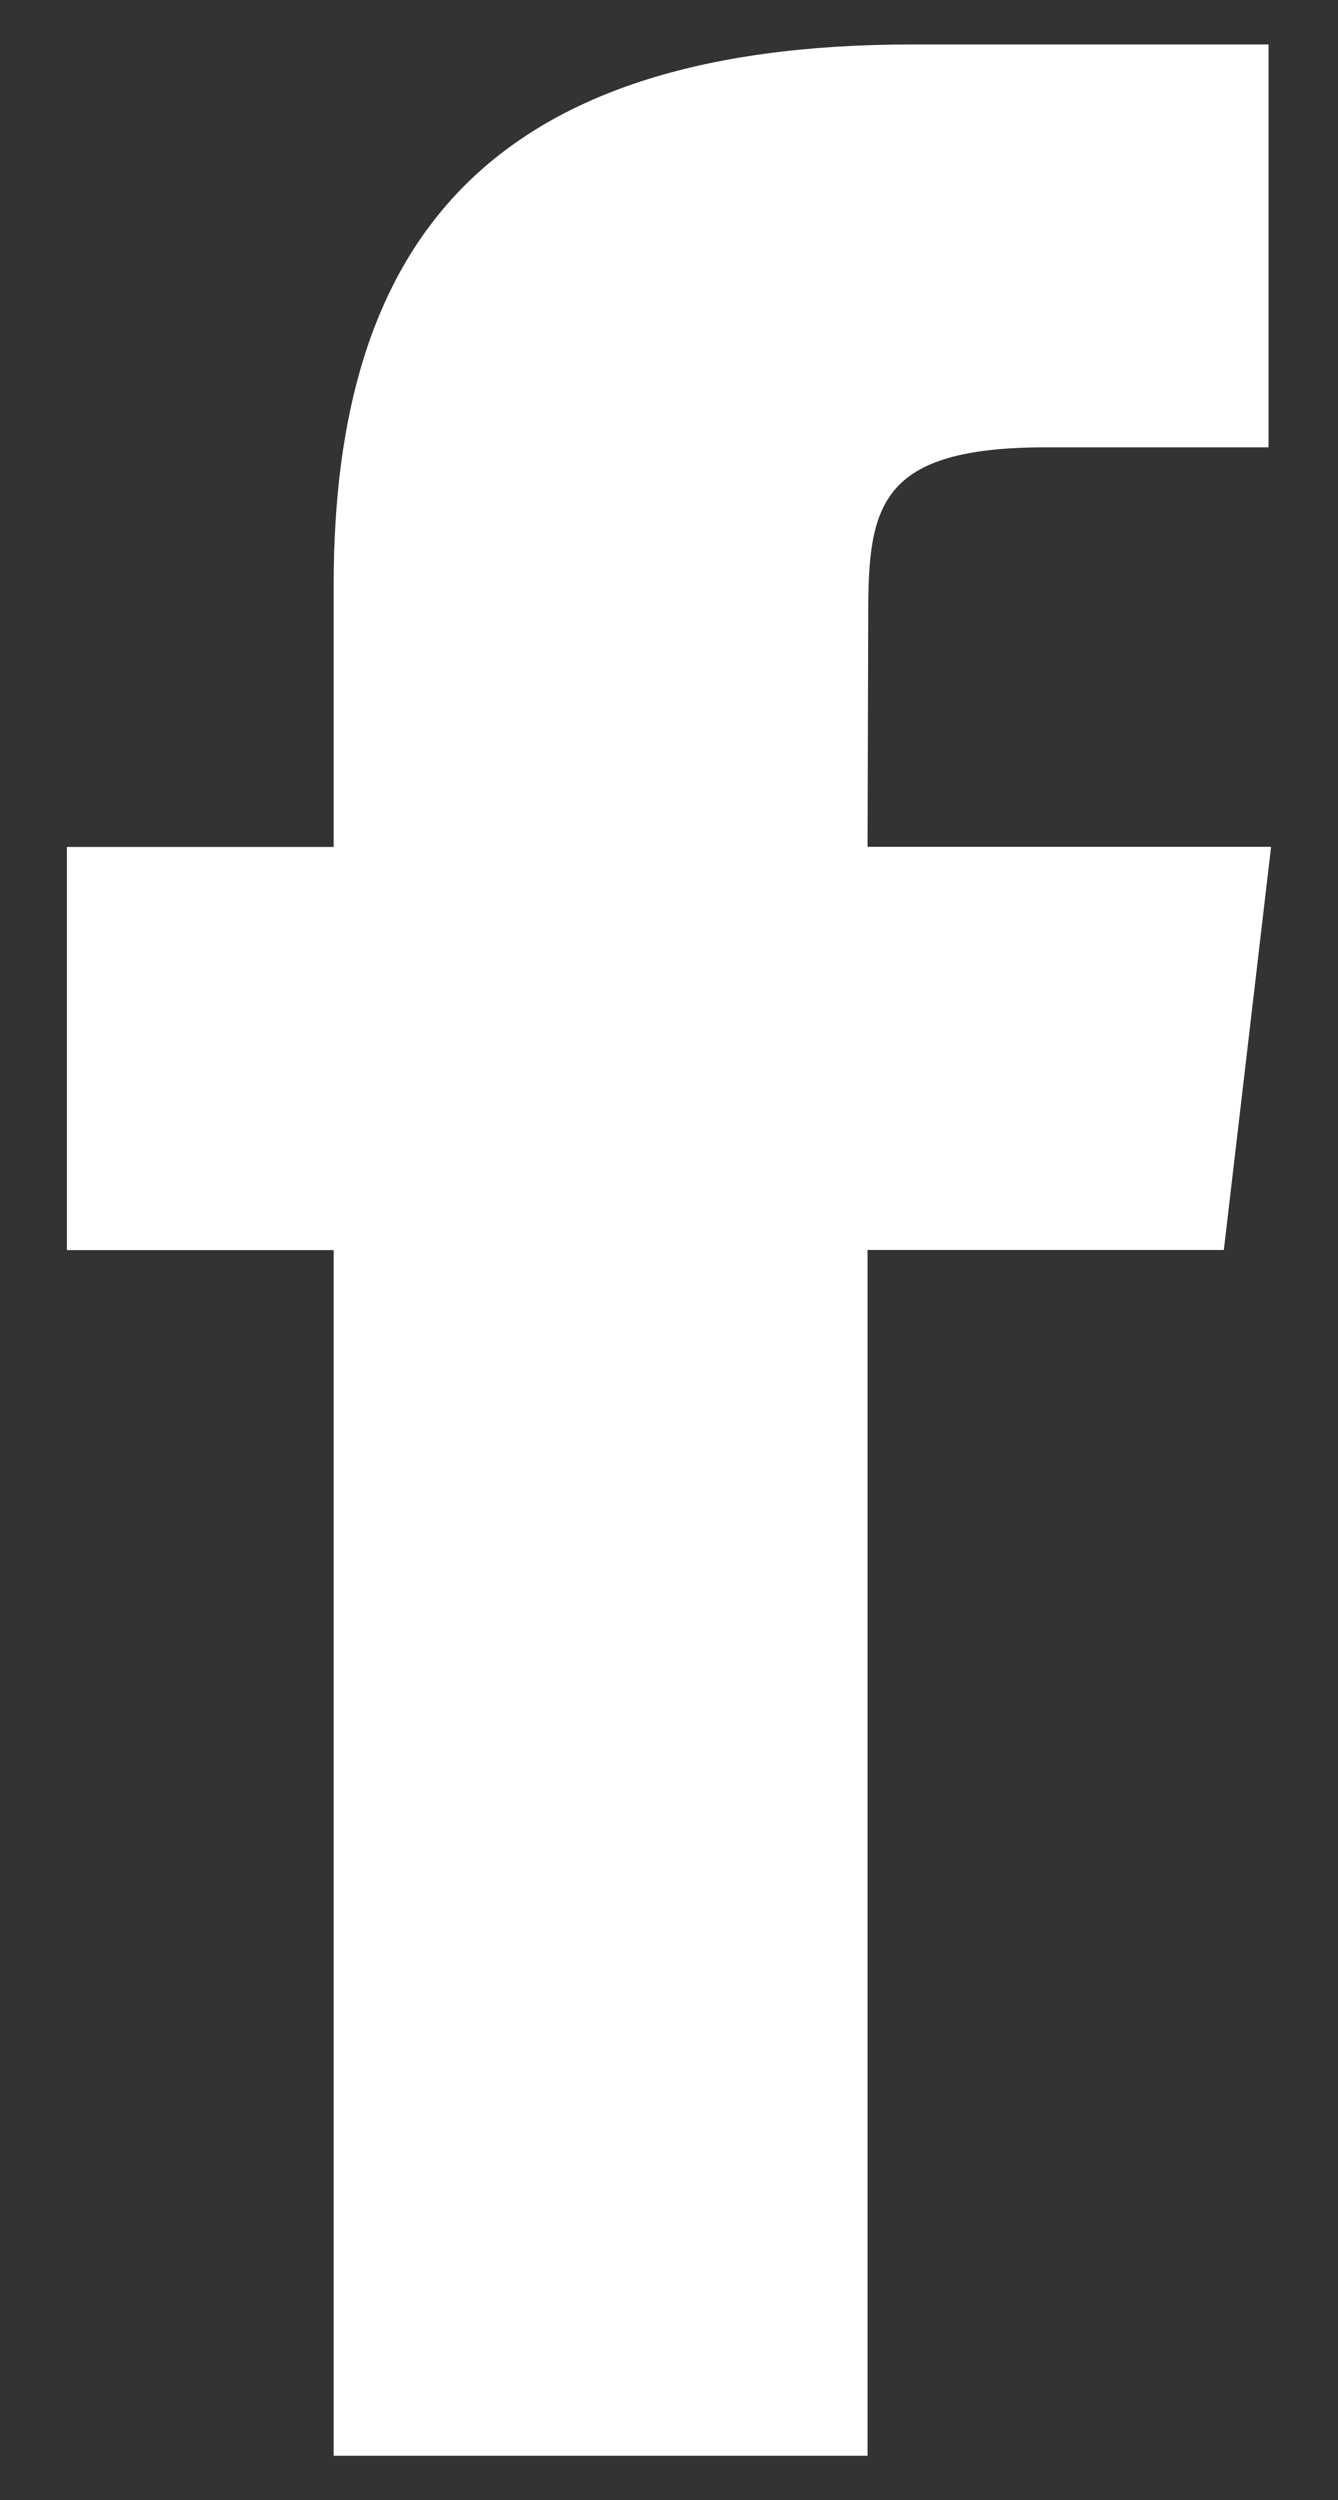 <?xml version="1.0" encoding="utf-8"?>
<!-- Generator: Adobe Illustrator 15.0.0, SVG Export Plug-In . SVG Version: 6.00 Build 0)  -->
<!DOCTYPE svg PUBLIC "-//W3C//DTD SVG 1.1//EN" "http://www.w3.org/Graphics/SVG/1.1/DTD/svg11.dtd">
<svg version="1.1" id="Layer_1" xmlns="http://www.w3.org/2000/svg" xmlns:xlink="http://www.w3.org/1999/xlink" x="0px" y="0px"
	 width="9.997px" height="18.667px" viewBox="0 0 9.997 18.667" enable-background="new 0 0 9.997 18.667" xml:space="preserve">
<rect x="0" y="0" width="9.997" height="18.667" fill="#333333" stroke="none"/>
<path fill="#FFFFFF" d="M6.487,4.583c0-0.809,0.083-1.243,1.328-1.243h1.663V0.332H6.816c-3.197,0-4.323,1.506-4.323,4.037v1.955
	H0.5v3.01h1.993v9.002h3.989V9.333h2.662l0.353-3.01H6.482L6.487,4.583z"/>
</svg>
